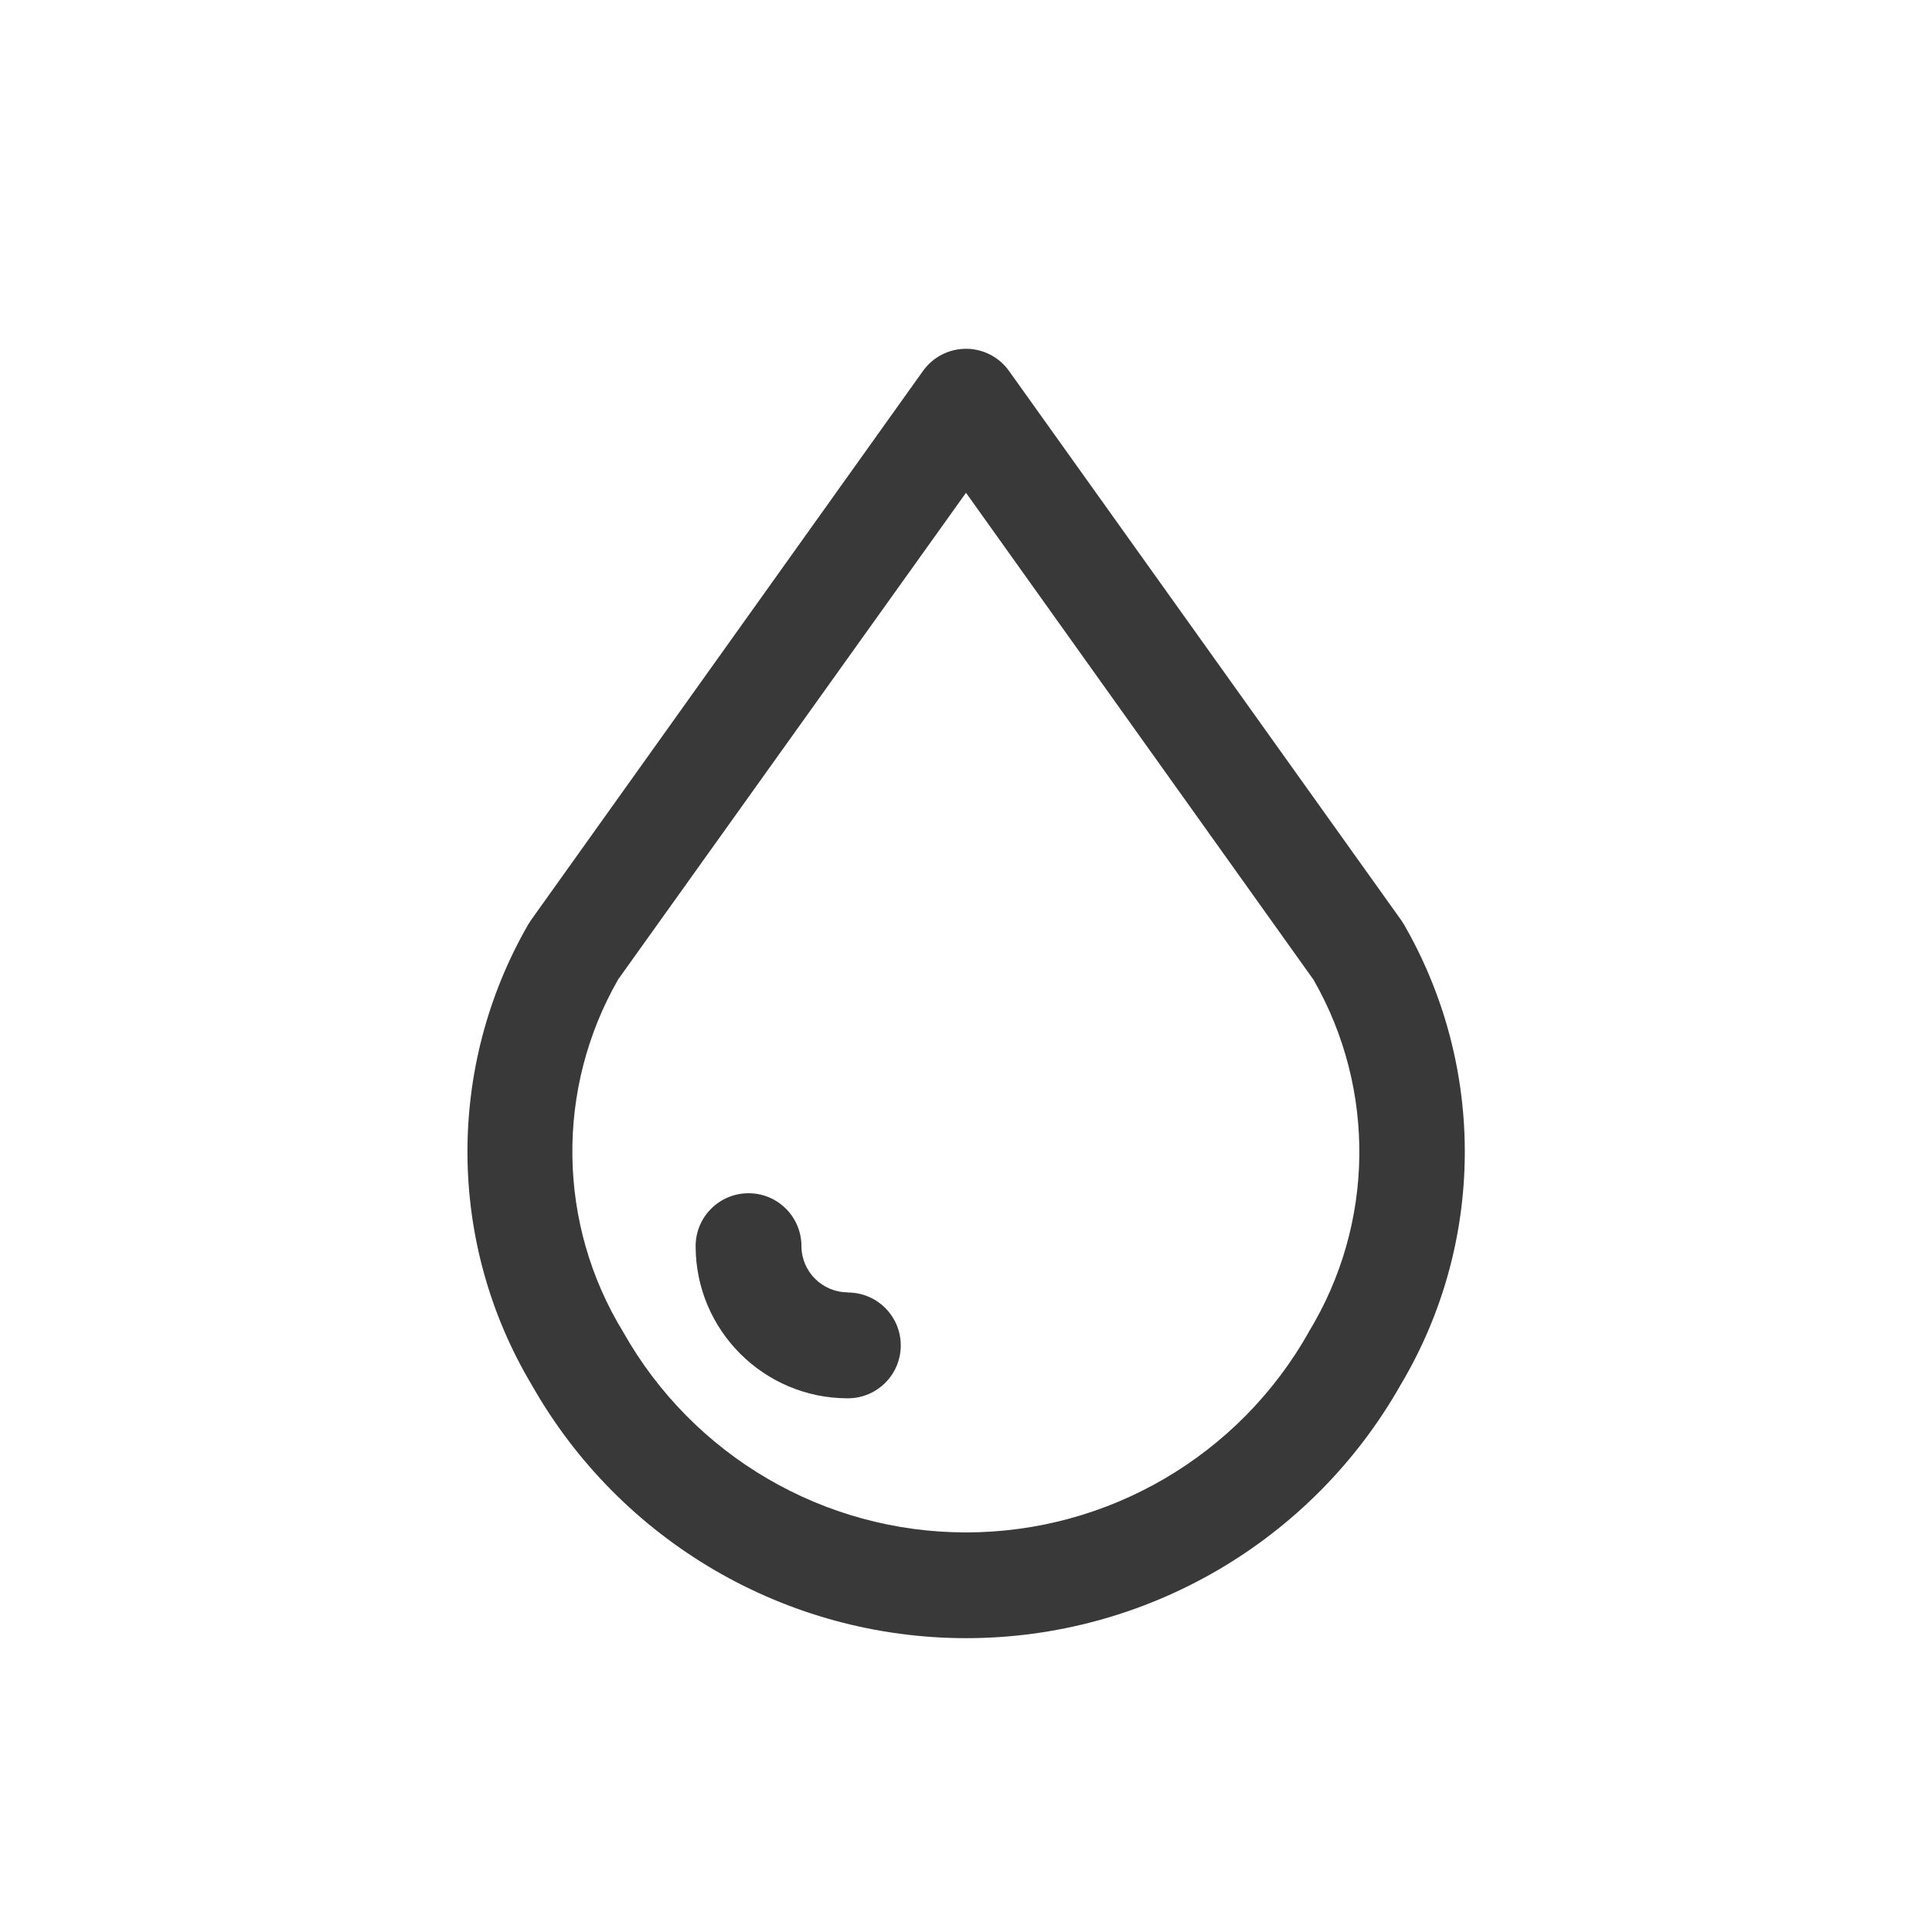 <?xml version="1.0" encoding="UTF-8"?>
<svg width="34px" height="34px" viewBox="0 0 34 34" version="1.1" xmlns="http://www.w3.org/2000/svg" xmlns:xlink="http://www.w3.org/1999/xlink">
    <!-- Generator: Sketch 54.1 (76490) - https://sketchapp.com -->
    <title>Artboard</title>
    <desc>Created with Sketch.</desc>
    <g id="Artboard" stroke="none" stroke-width="1" fill="none" fill-rule="evenodd">
        <g id="water-resistant" transform="translate(8, 6)" fill="#393939" fill-rule="nonzero">
            <path d="M16.709,10.272 L16.662,10.198 L9.757,0.528 C9.582,0.283 9.3,0.138 9,0.138 C8.7,0.138 8.418,0.283 8.243,0.528 L1.341,10.198 L1.294,10.272 C-0.151,12.784 -0.128,15.88 1.356,18.369 C2.915,21.125 5.837,22.829 9.003,22.829 C12.169,22.829 15.091,21.125 16.65,18.369 C18.133,15.88 18.155,12.783 16.709,10.272 Z M15.033,17.441 C13.806,19.62 11.5,20.968 9,20.968 C6.5,20.968 4.194,19.62 2.967,17.441 C1.806,15.544 1.773,13.164 2.88,11.234 L9,2.672 L15.117,11.244 C16.22,13.17 16.188,15.543 15.033,17.438 L15.033,17.441 Z" id="Shape"></path>
            <path d="M6.918,16.743 C6.469,16.741 6.106,16.378 6.104,15.93 C6.104,15.416 5.688,14.999 5.173,14.999 C4.659,14.999 4.242,15.416 4.242,15.93 C4.242,17.409 5.442,18.608 6.921,18.608 C7.435,18.608 7.852,18.191 7.852,17.677 C7.852,17.163 7.435,16.746 6.921,16.746 L6.918,16.743 Z" id="Path"></path>
        </g>
    </g>
</svg>